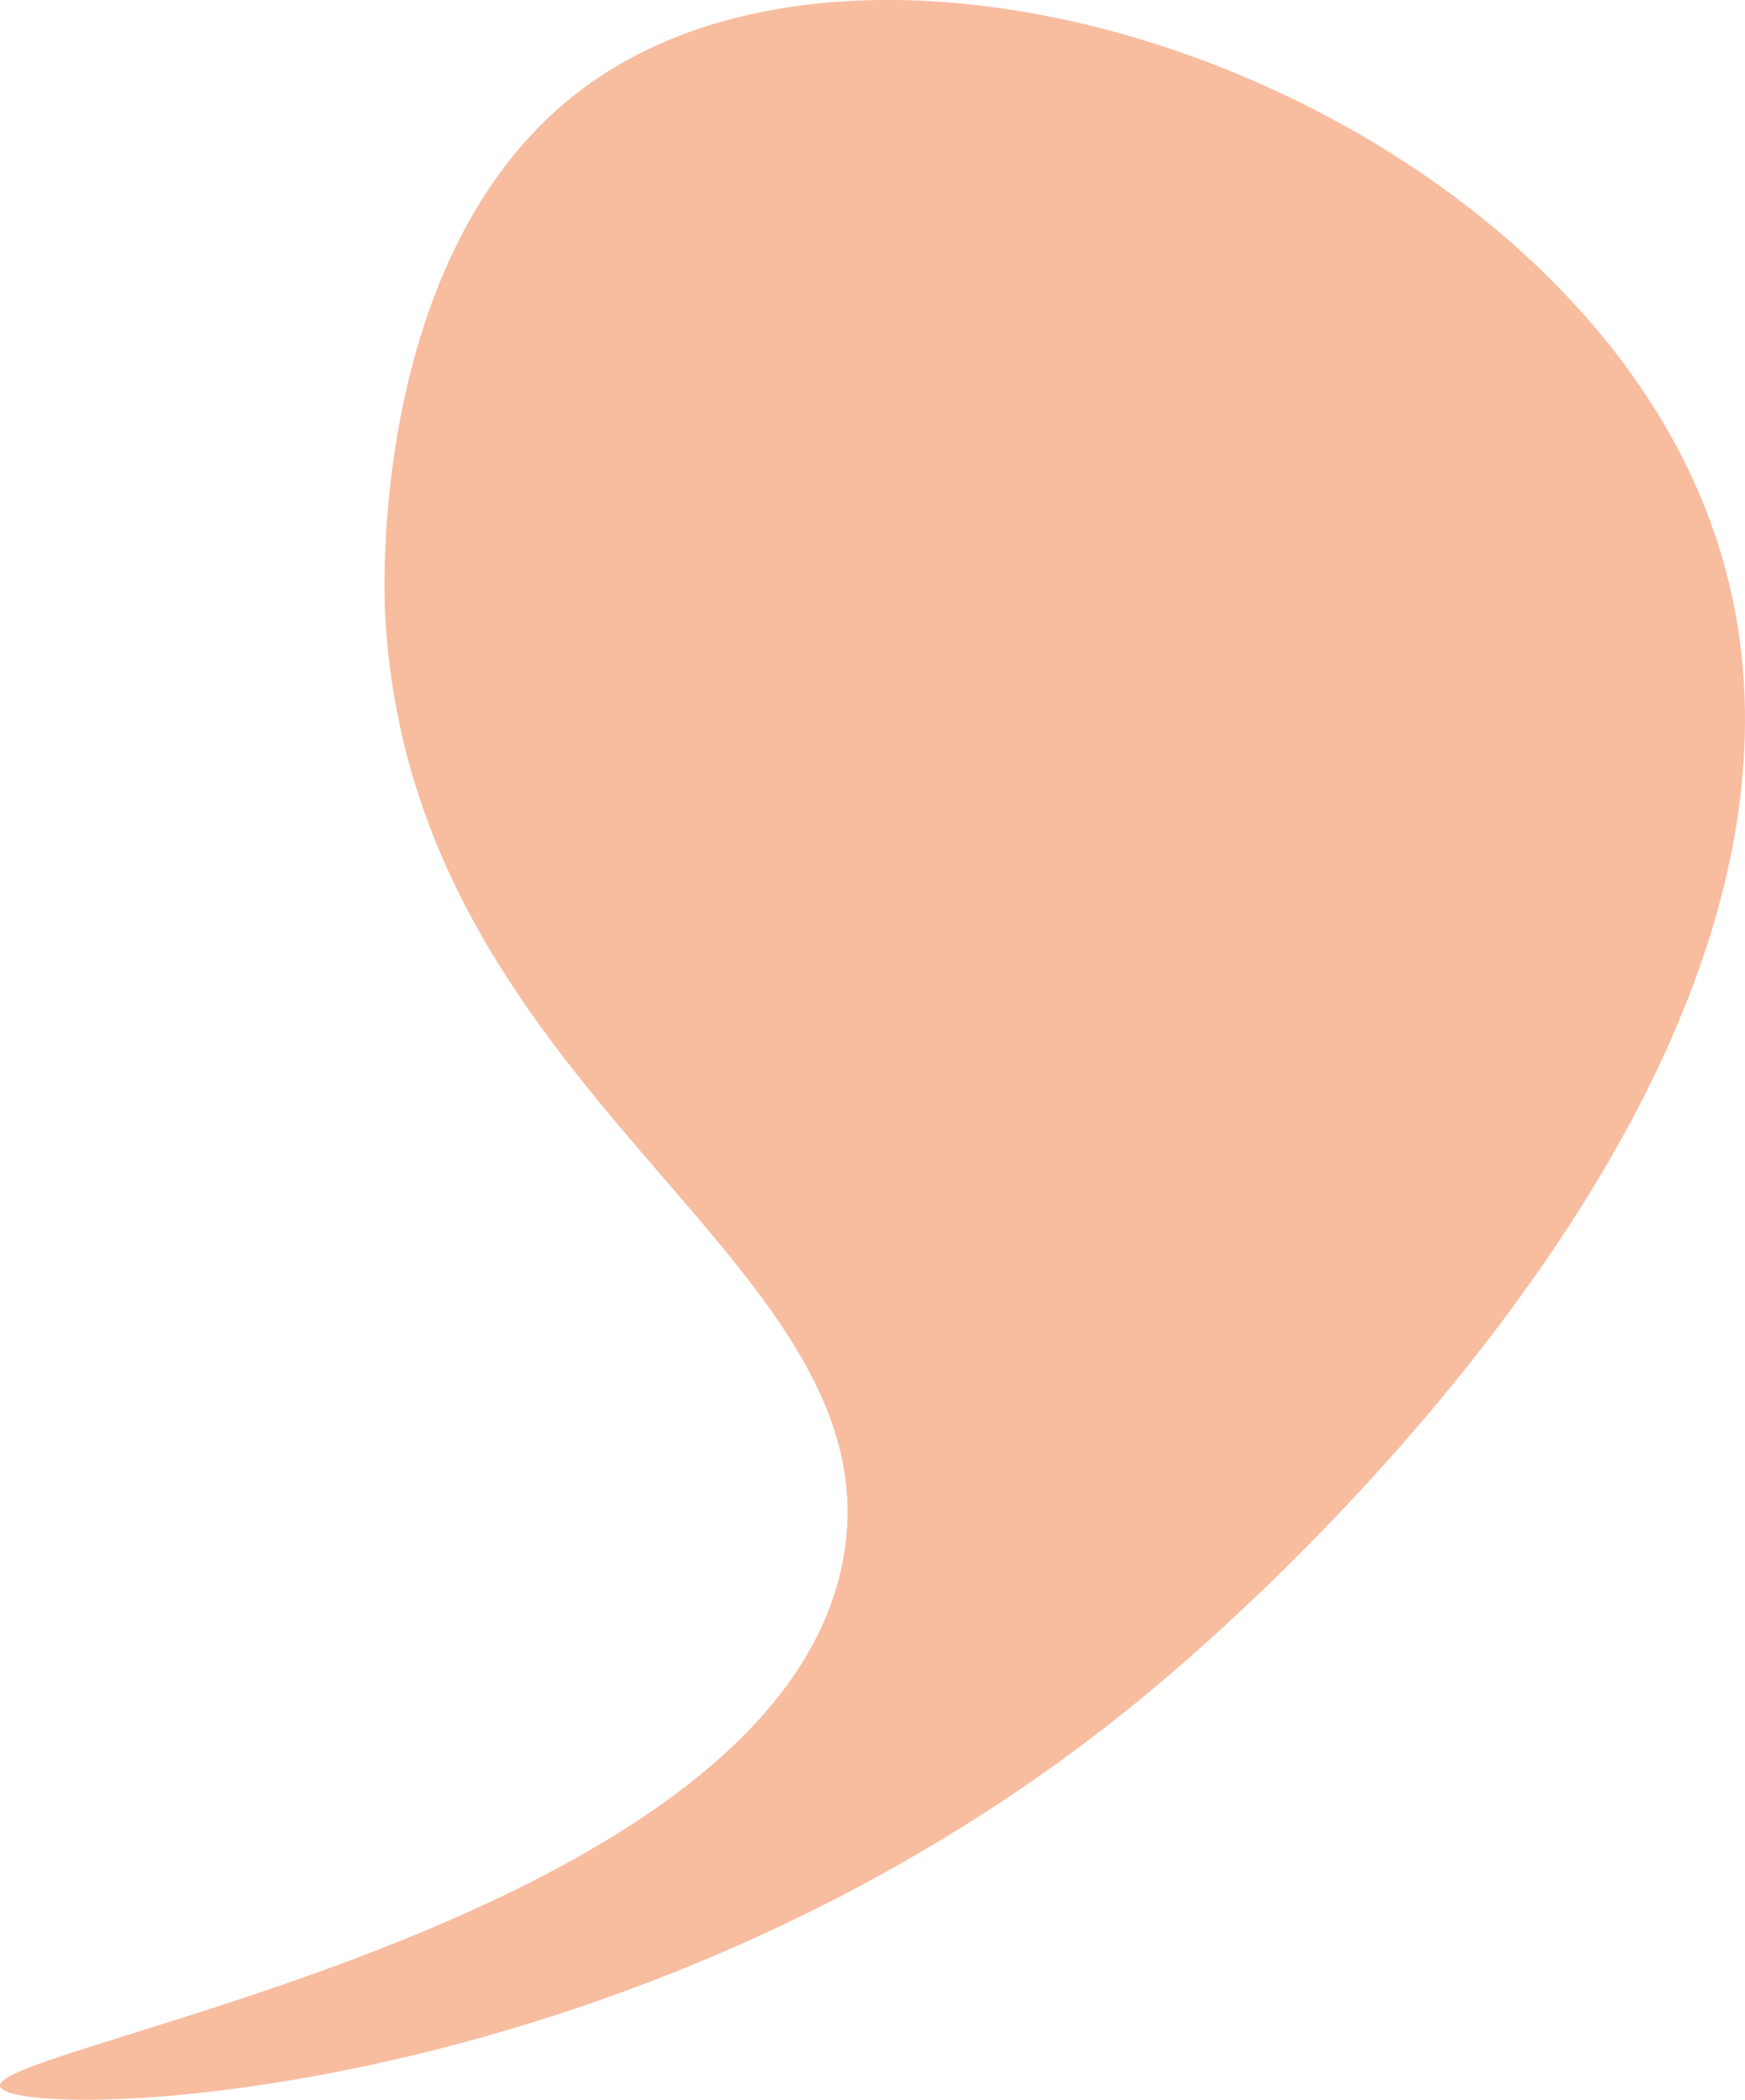 <?xml version="1.0" encoding="utf-8"?>
<!-- Generator: Adobe Illustrator 27.1.0, SVG Export Plug-In . SVG Version: 6.00 Build 0)  -->
<svg version="1.1" id="Laag_1" xmlns="http://www.w3.org/2000/svg" xmlns:xlink="http://www.w3.org/1999/xlink" x="0px" y="0px"
	 viewBox="0 0 299.55 360.49" style="enable-background:new 0 0 299.55 360.49;" xml:space="preserve">
<style type="text/css">
	.st0{opacity:0.2;fill:none;stroke:#3C3C3B;stroke-width:7;stroke-miterlimit:10;}
	.st1{fill:#F8BC9F;}
	
		.st2{clip-path:url(#SVGID_00000160877752955039657530000013827001069674259339_);fill:none;stroke:#3C3C3B;stroke-width:7;stroke-miterlimit:10;}
	.st3{fill:#ED6E5B;}
	.st4{fill:#C3DB99;}
</style>
<path class="st1" d="M100.19,15.11c51.65-38.3,162.48,0.23,191.8,70.33c38.16,91.23-79.91,192.41-91.64,202.45
	C112.66,363.03,1.88,364.38,0.02,358.22c-2.11-7,134.88-28.26,144.91-91.64c8.12-51.27-75.01-78.46-78.85-161.96
	C65.87,99.88,63.97,41.96,100.19,15.11z"/>
</svg>
